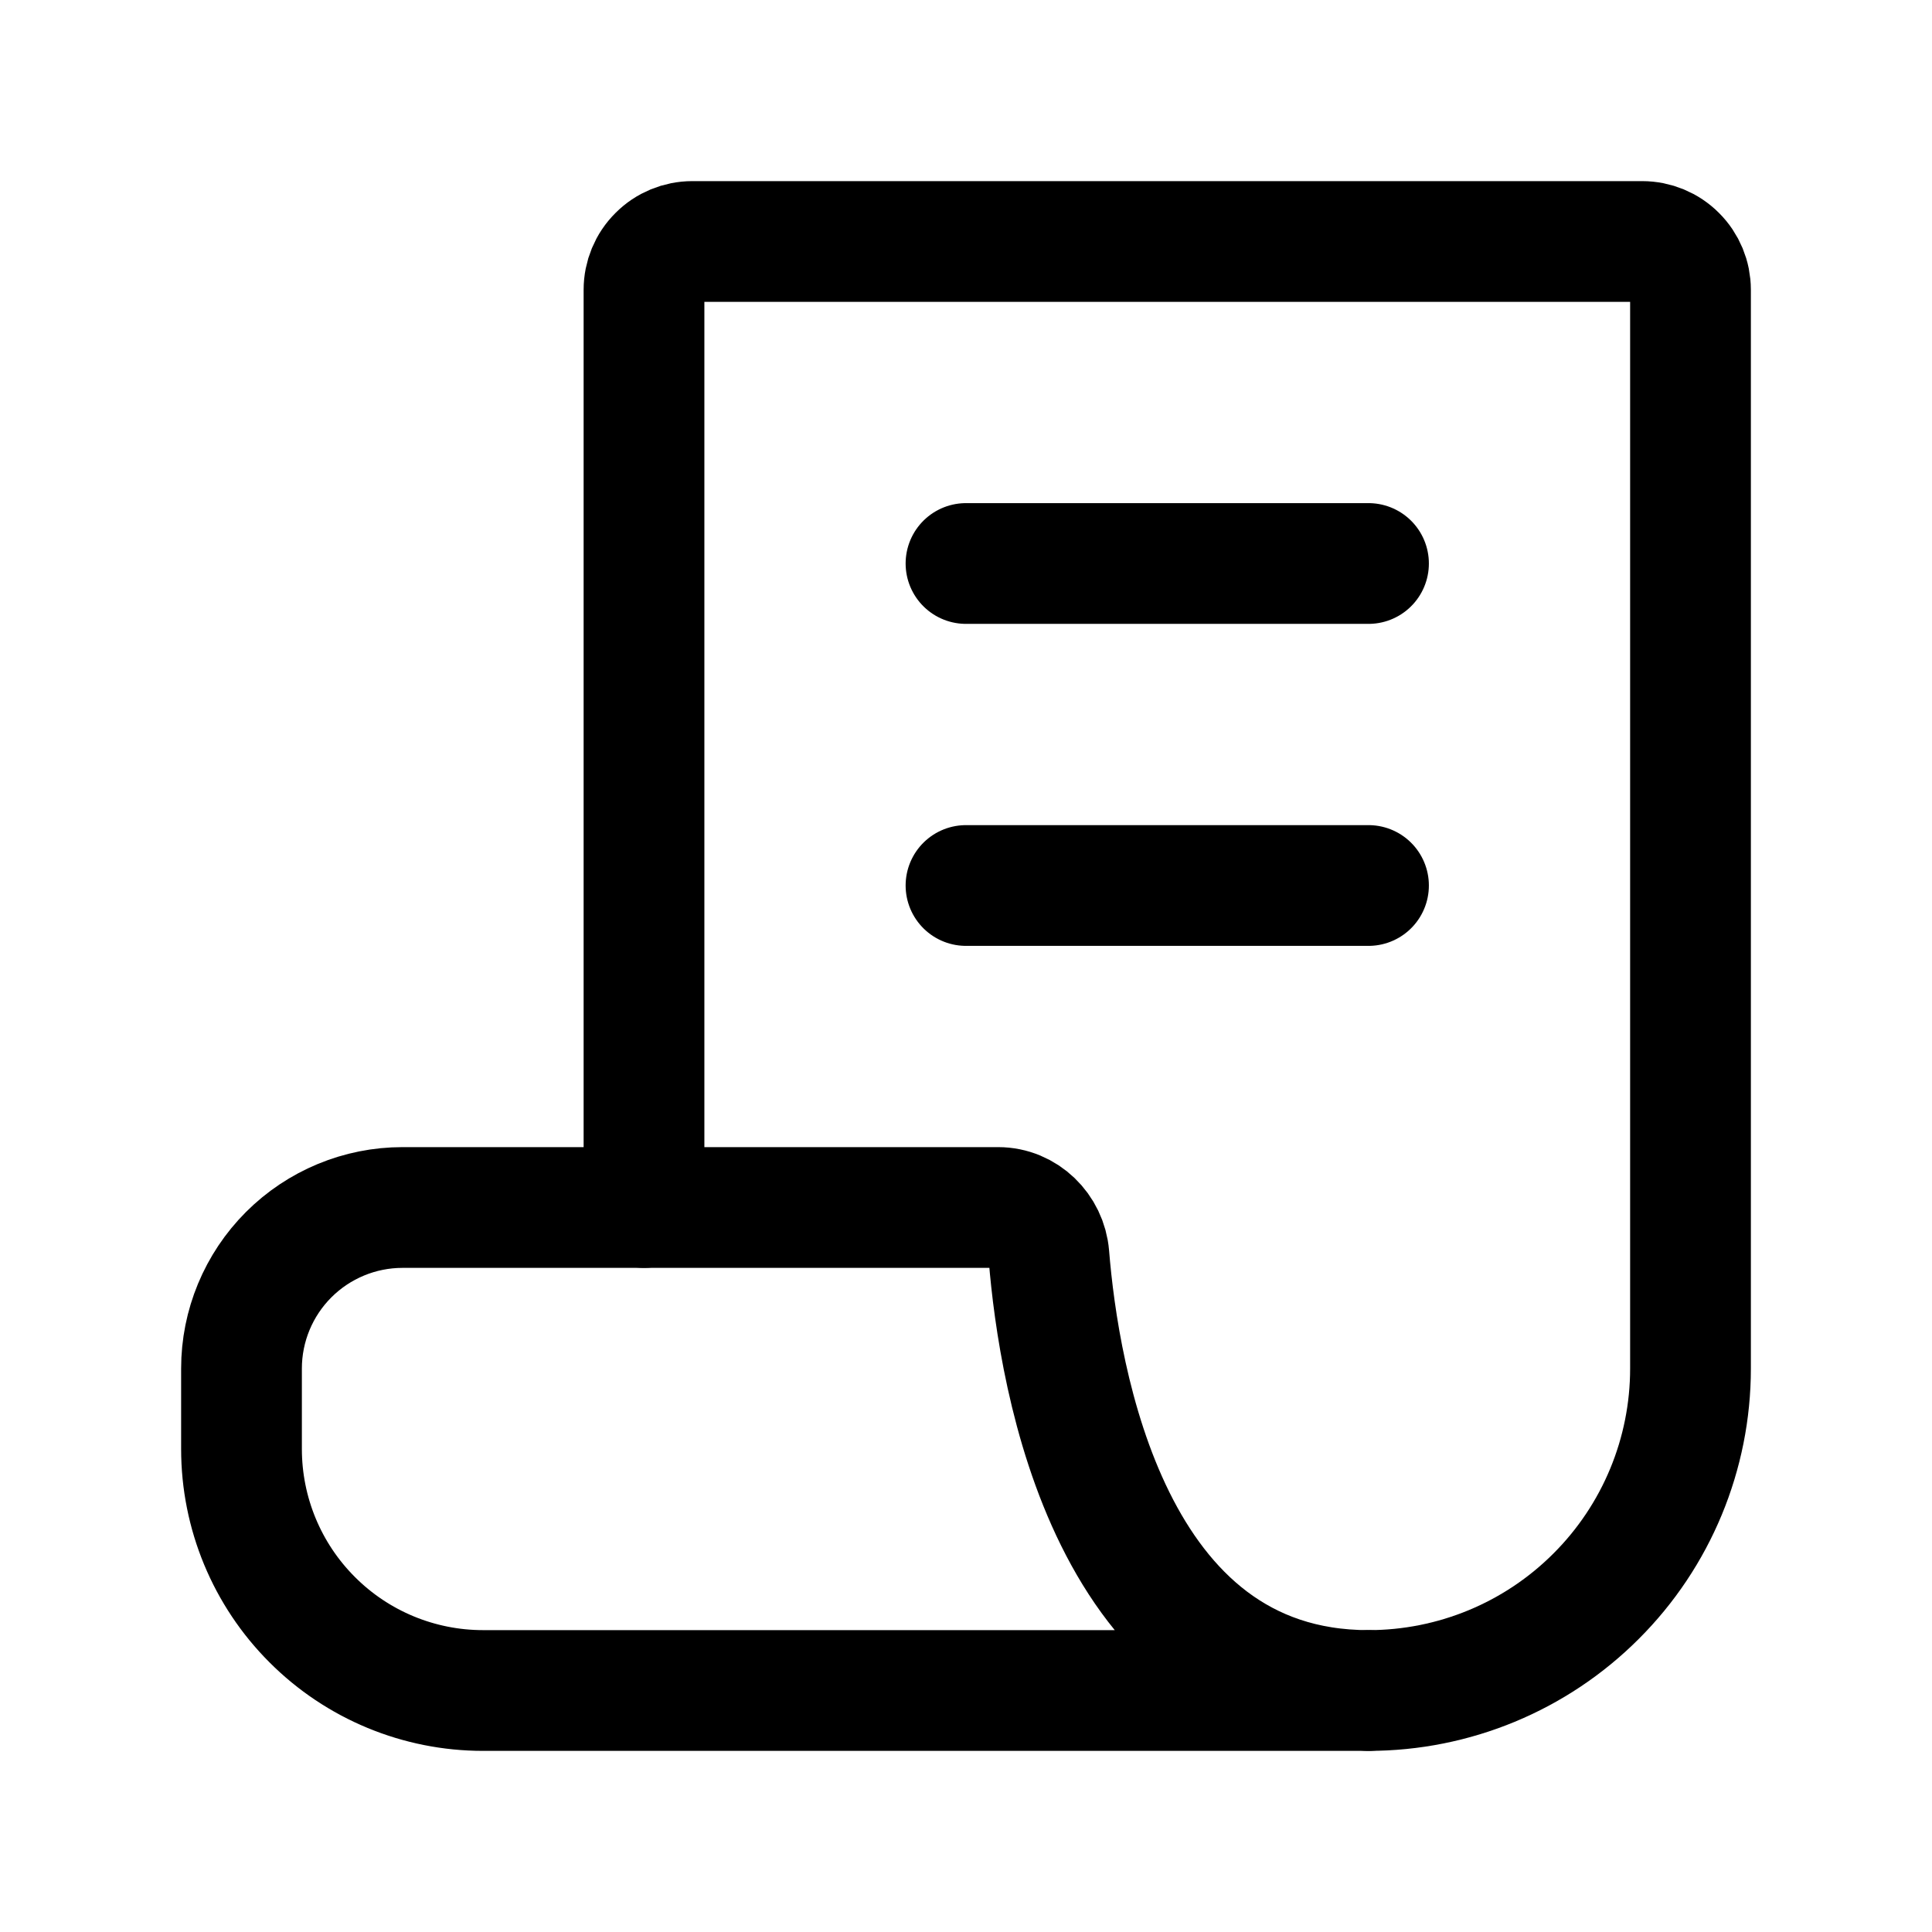 <svg width="24" height="24" viewBox="0 0 24 24" fill="none" xmlns="http://www.w3.org/2000/svg">
<path d="M12 11H17M12 7H17M8 15V3.6C8 3.441 8.063 3.288 8.176 3.176C8.288 3.063 8.441 3 8.6 3H20.4C20.559 3 20.712 3.063 20.824 3.176C20.937 3.288 21 3.441 21 3.6V17C21 18.061 20.579 19.078 19.828 19.828C19.078 20.579 18.061 21 17 21" stroke="black" stroke-width="1.5" stroke-linecap="round" stroke-linejoin="round"/>
<path d="M5 15H12.4C12.731 15 13.003 15.267 13.03 15.597C13.153 17.115 13.78 21 17 21H6C5.204 21 4.441 20.684 3.879 20.121C3.316 19.559 3 18.796 3 18V17C3 16.47 3.211 15.961 3.586 15.586C3.961 15.211 4.47 15 5 15Z" stroke="black" stroke-width="1.5" stroke-linecap="round" stroke-linejoin="round"/>
</svg>

